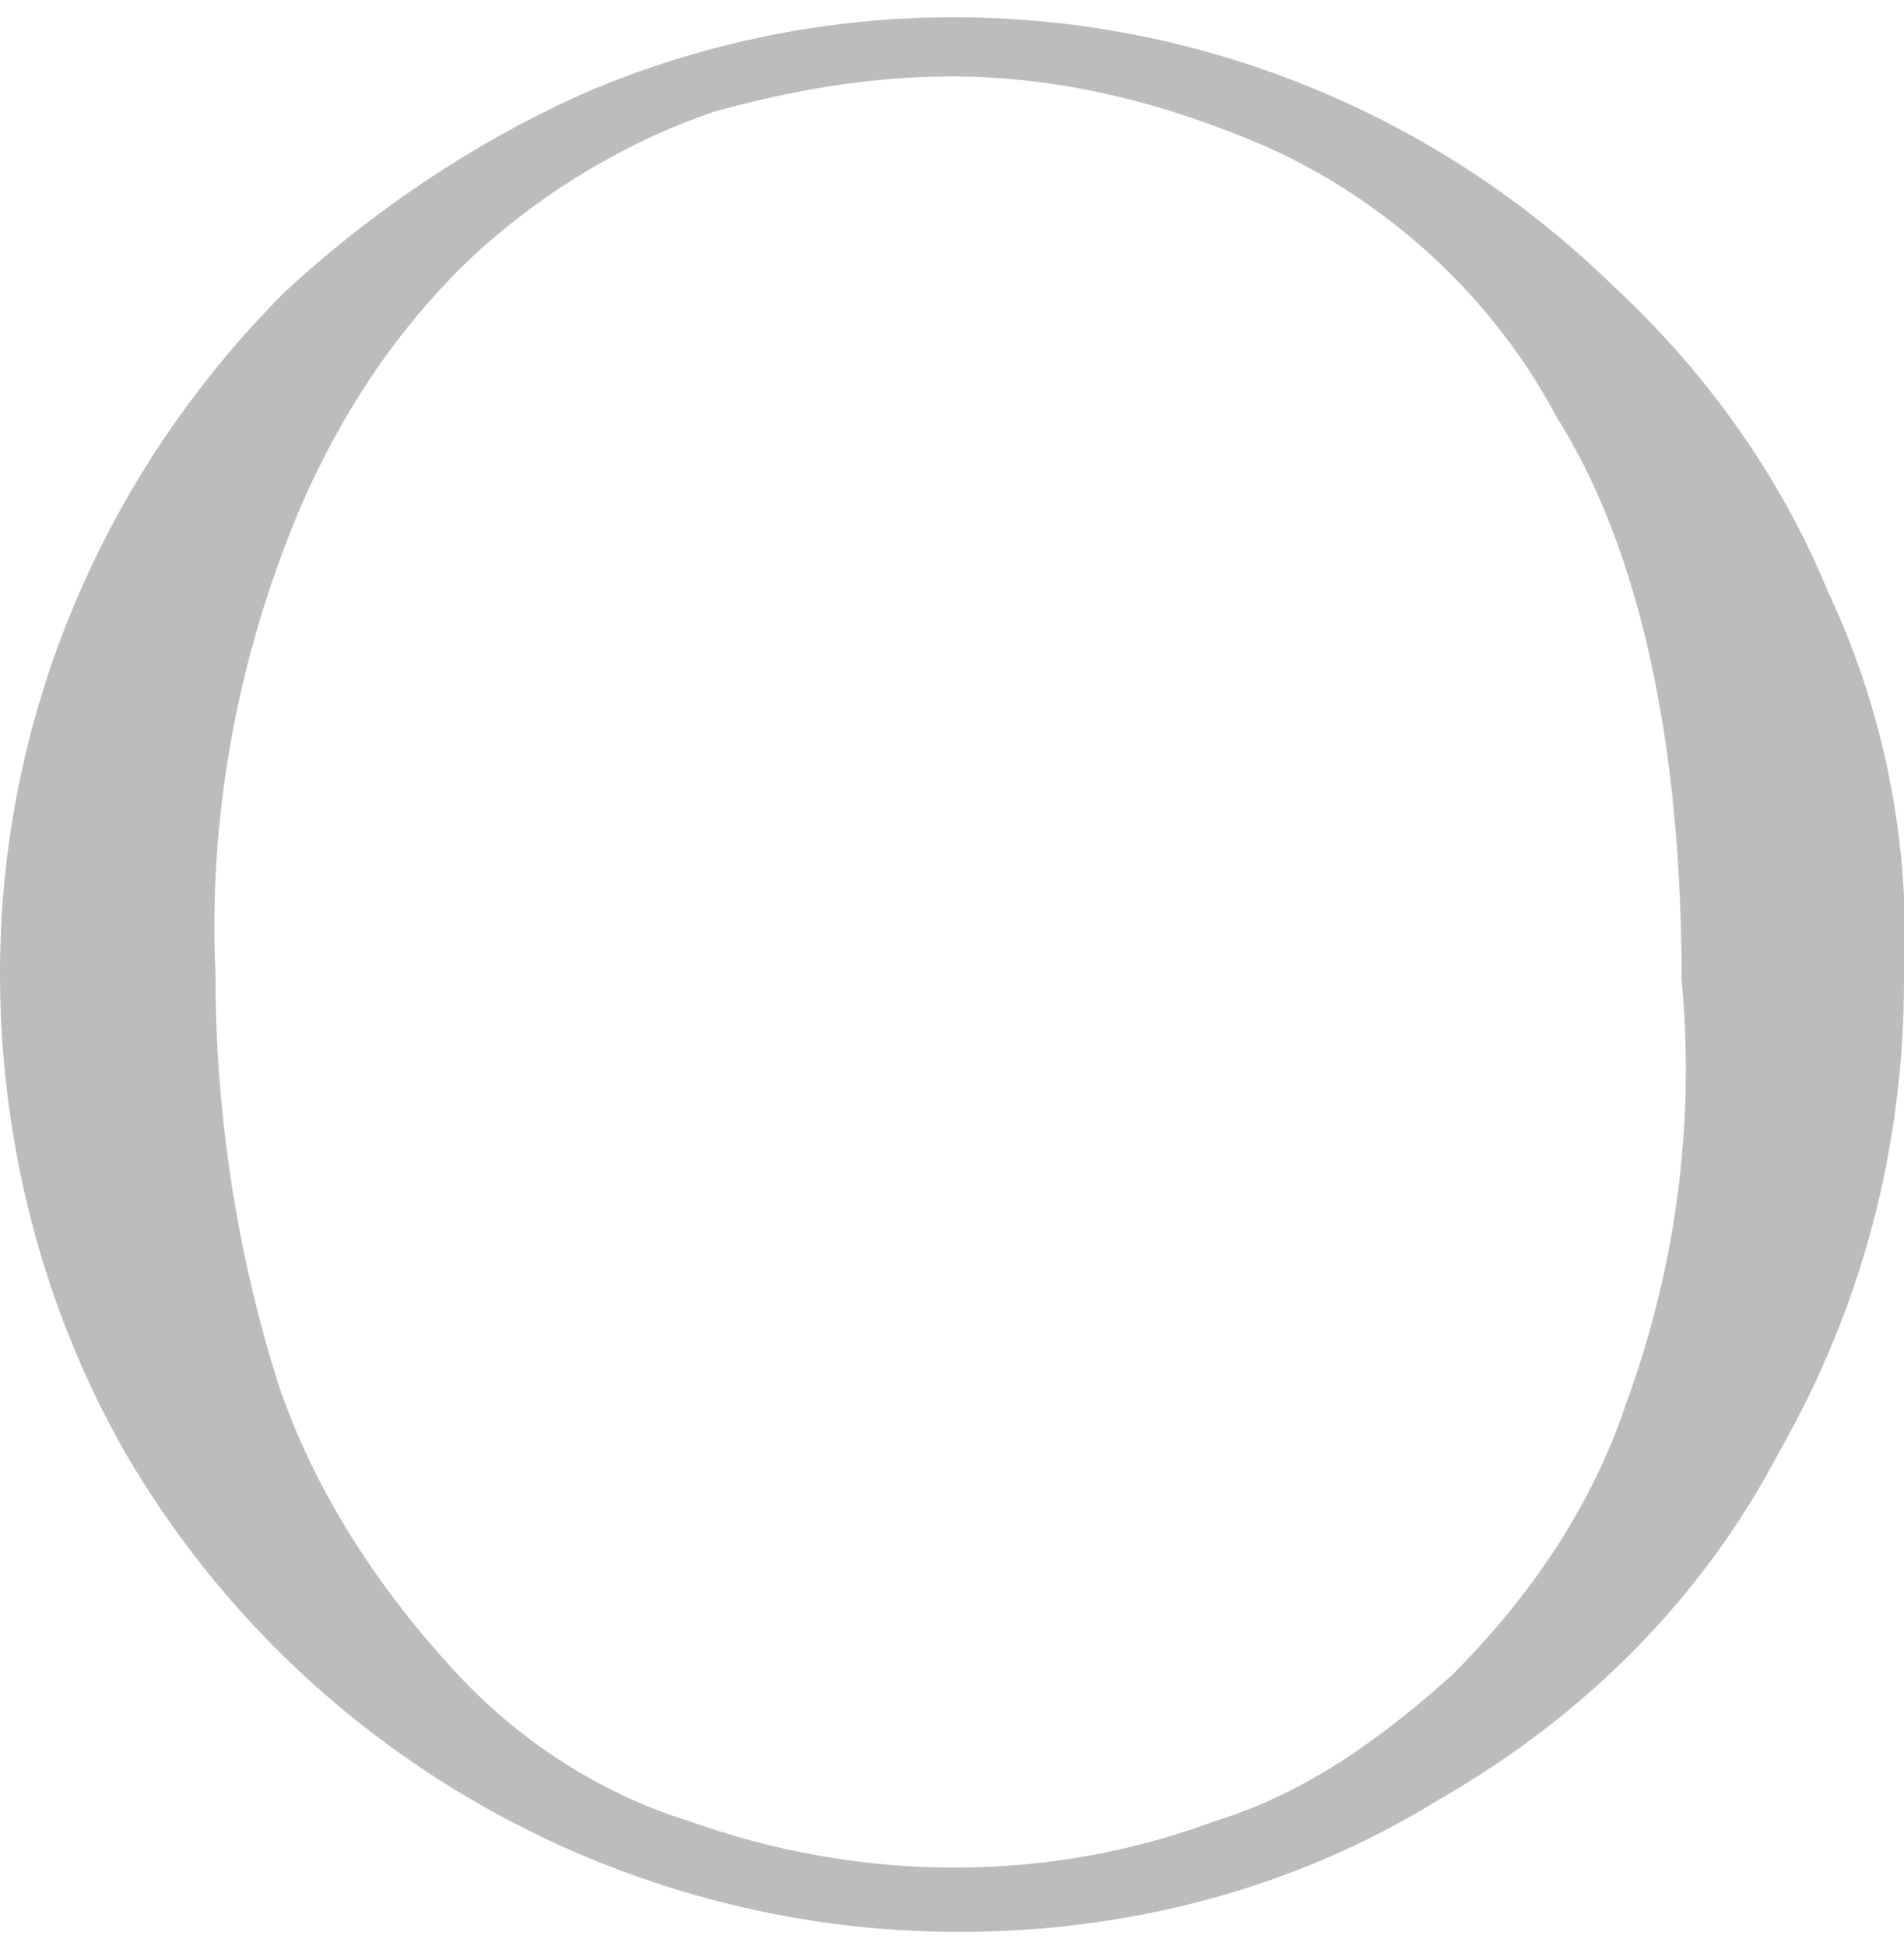 <svg xmlns="http://www.w3.org/2000/svg" viewBox="0 0 27.4 28"><path d="M26.3 8.5c-.7-1.7-1.8-3.2-3.1-4.4C19.3.3 13.5-.8 8.5 1.3 6.9 2 5.4 3 4.1 4.2 1.5 6.8 0 10.3 0 14c0 2.4.6 4.8 1.8 6.9 2.5 4.3 7.1 6.9 12 6.9 2.4 0 4.8-.6 6.9-1.9 2.1-1.2 3.8-2.9 4.9-5 1.2-2.1 1.8-4.4 1.8-6.8.1-2-.3-3.9-1.1-5.6zm-2.9 11.7c-.5 1.5-1.4 2.8-2.5 3.9-1 .9-2.1 1.7-3.4 2.1-2.4.9-5.1.9-7.6 0-1.3-.4-2.5-1.2-3.4-2.2-1.1-1.2-2-2.6-2.5-4.1-.6-1.9-.9-3.9-.9-5.9-.1-2.2.3-4.4 1.1-6.4.6-1.5 1.5-2.9 2.7-4 1-.9 2.2-1.6 3.4-2 1.1-.3 2.2-.5 3.4-.5 1.6 0 3.1.4 4.5 1 1.8.8 3.3 2.2 4.2 3.9 1.2 1.9 1.8 4.7 1.8 8.1.2 2.1-.1 4.2-.8 6.1z" fill-rule="evenodd" clip-rule="evenodd" fill="#bbbcbc"/></svg>